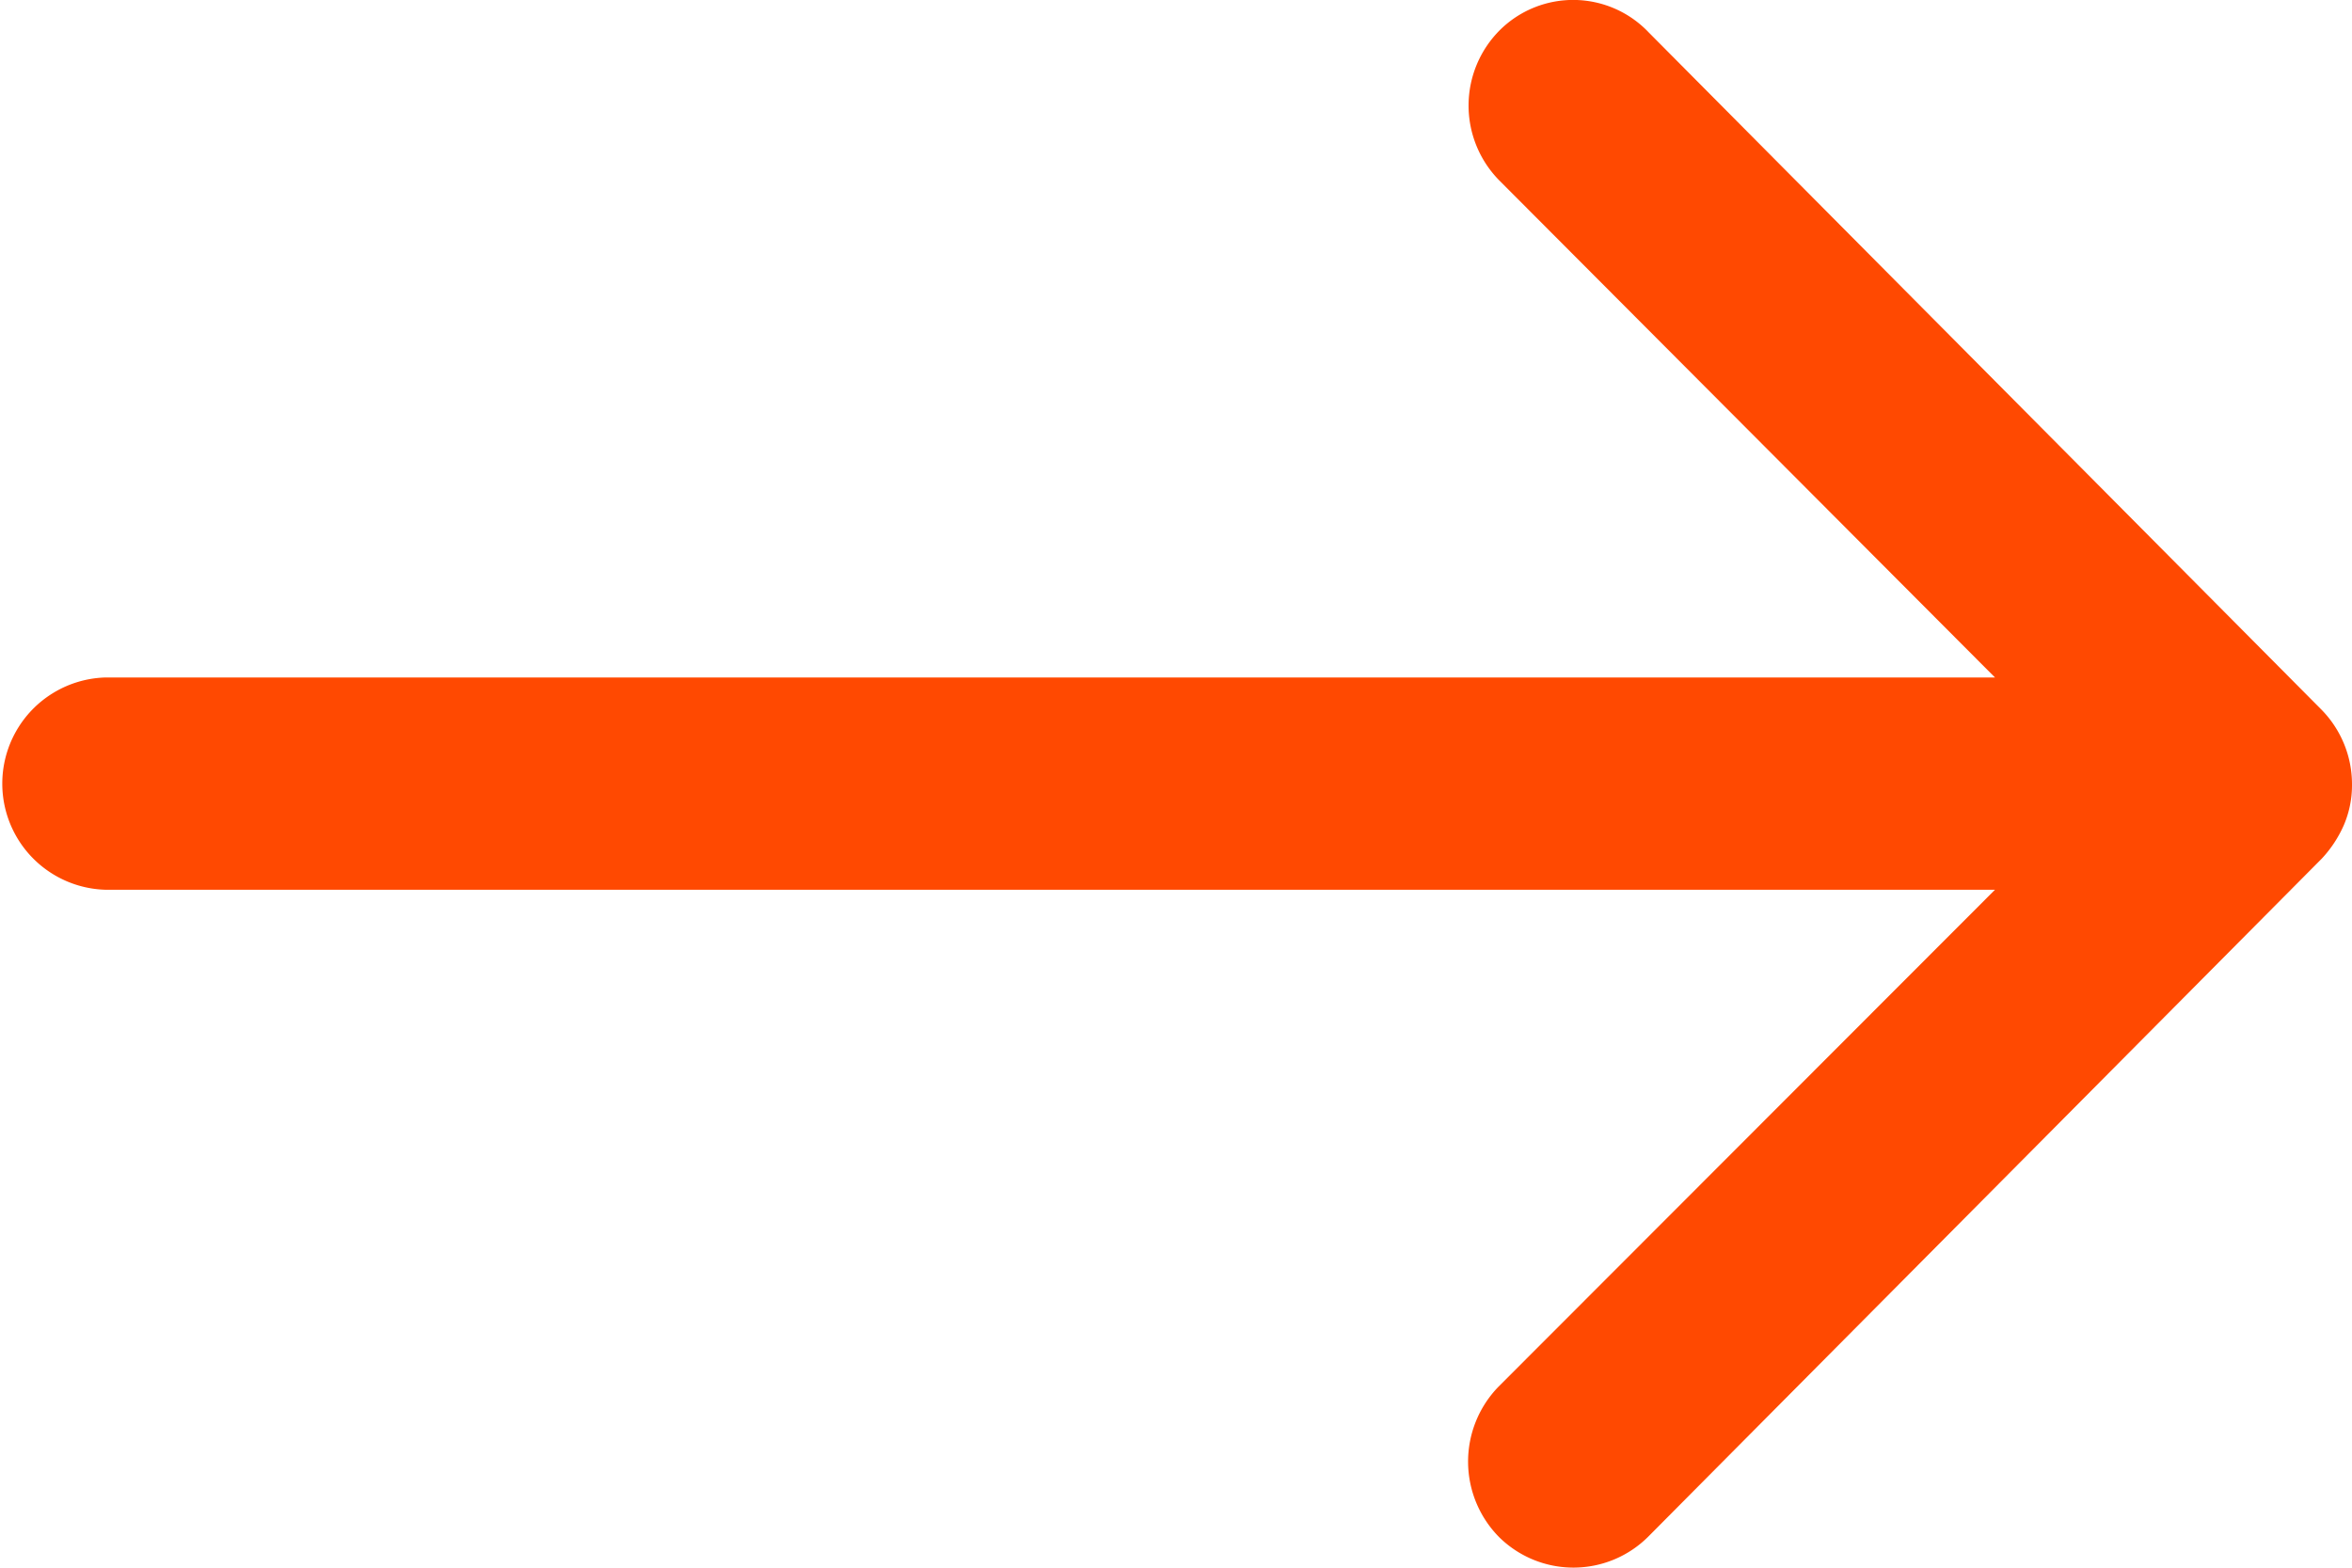 <svg xmlns="http://www.w3.org/2000/svg" width="25.911" height="17.274" viewBox="0 0 25.911 17.274">
  <path id="flechaNaranja" d="M16.943,16.524a1.175,1.175,0,0,0-1.655-.009L9.809,21.978V1.161a1.17,1.17,0,0,0-2.339,0V21.978L1.992,16.506a1.184,1.184,0,0,0-1.655.009,1.166,1.166,0,0,0,.009,1.647l7.467,7.416h0a1.313,1.313,0,0,0,.369.243,1.116,1.116,0,0,0,.45.09,1.172,1.172,0,0,0,.819-.333l7.467-7.416A1.147,1.147,0,0,0,16.943,16.524Z" transform="translate(0 17.274) rotate(-90)" fill="#ff4901"/>
</svg>
